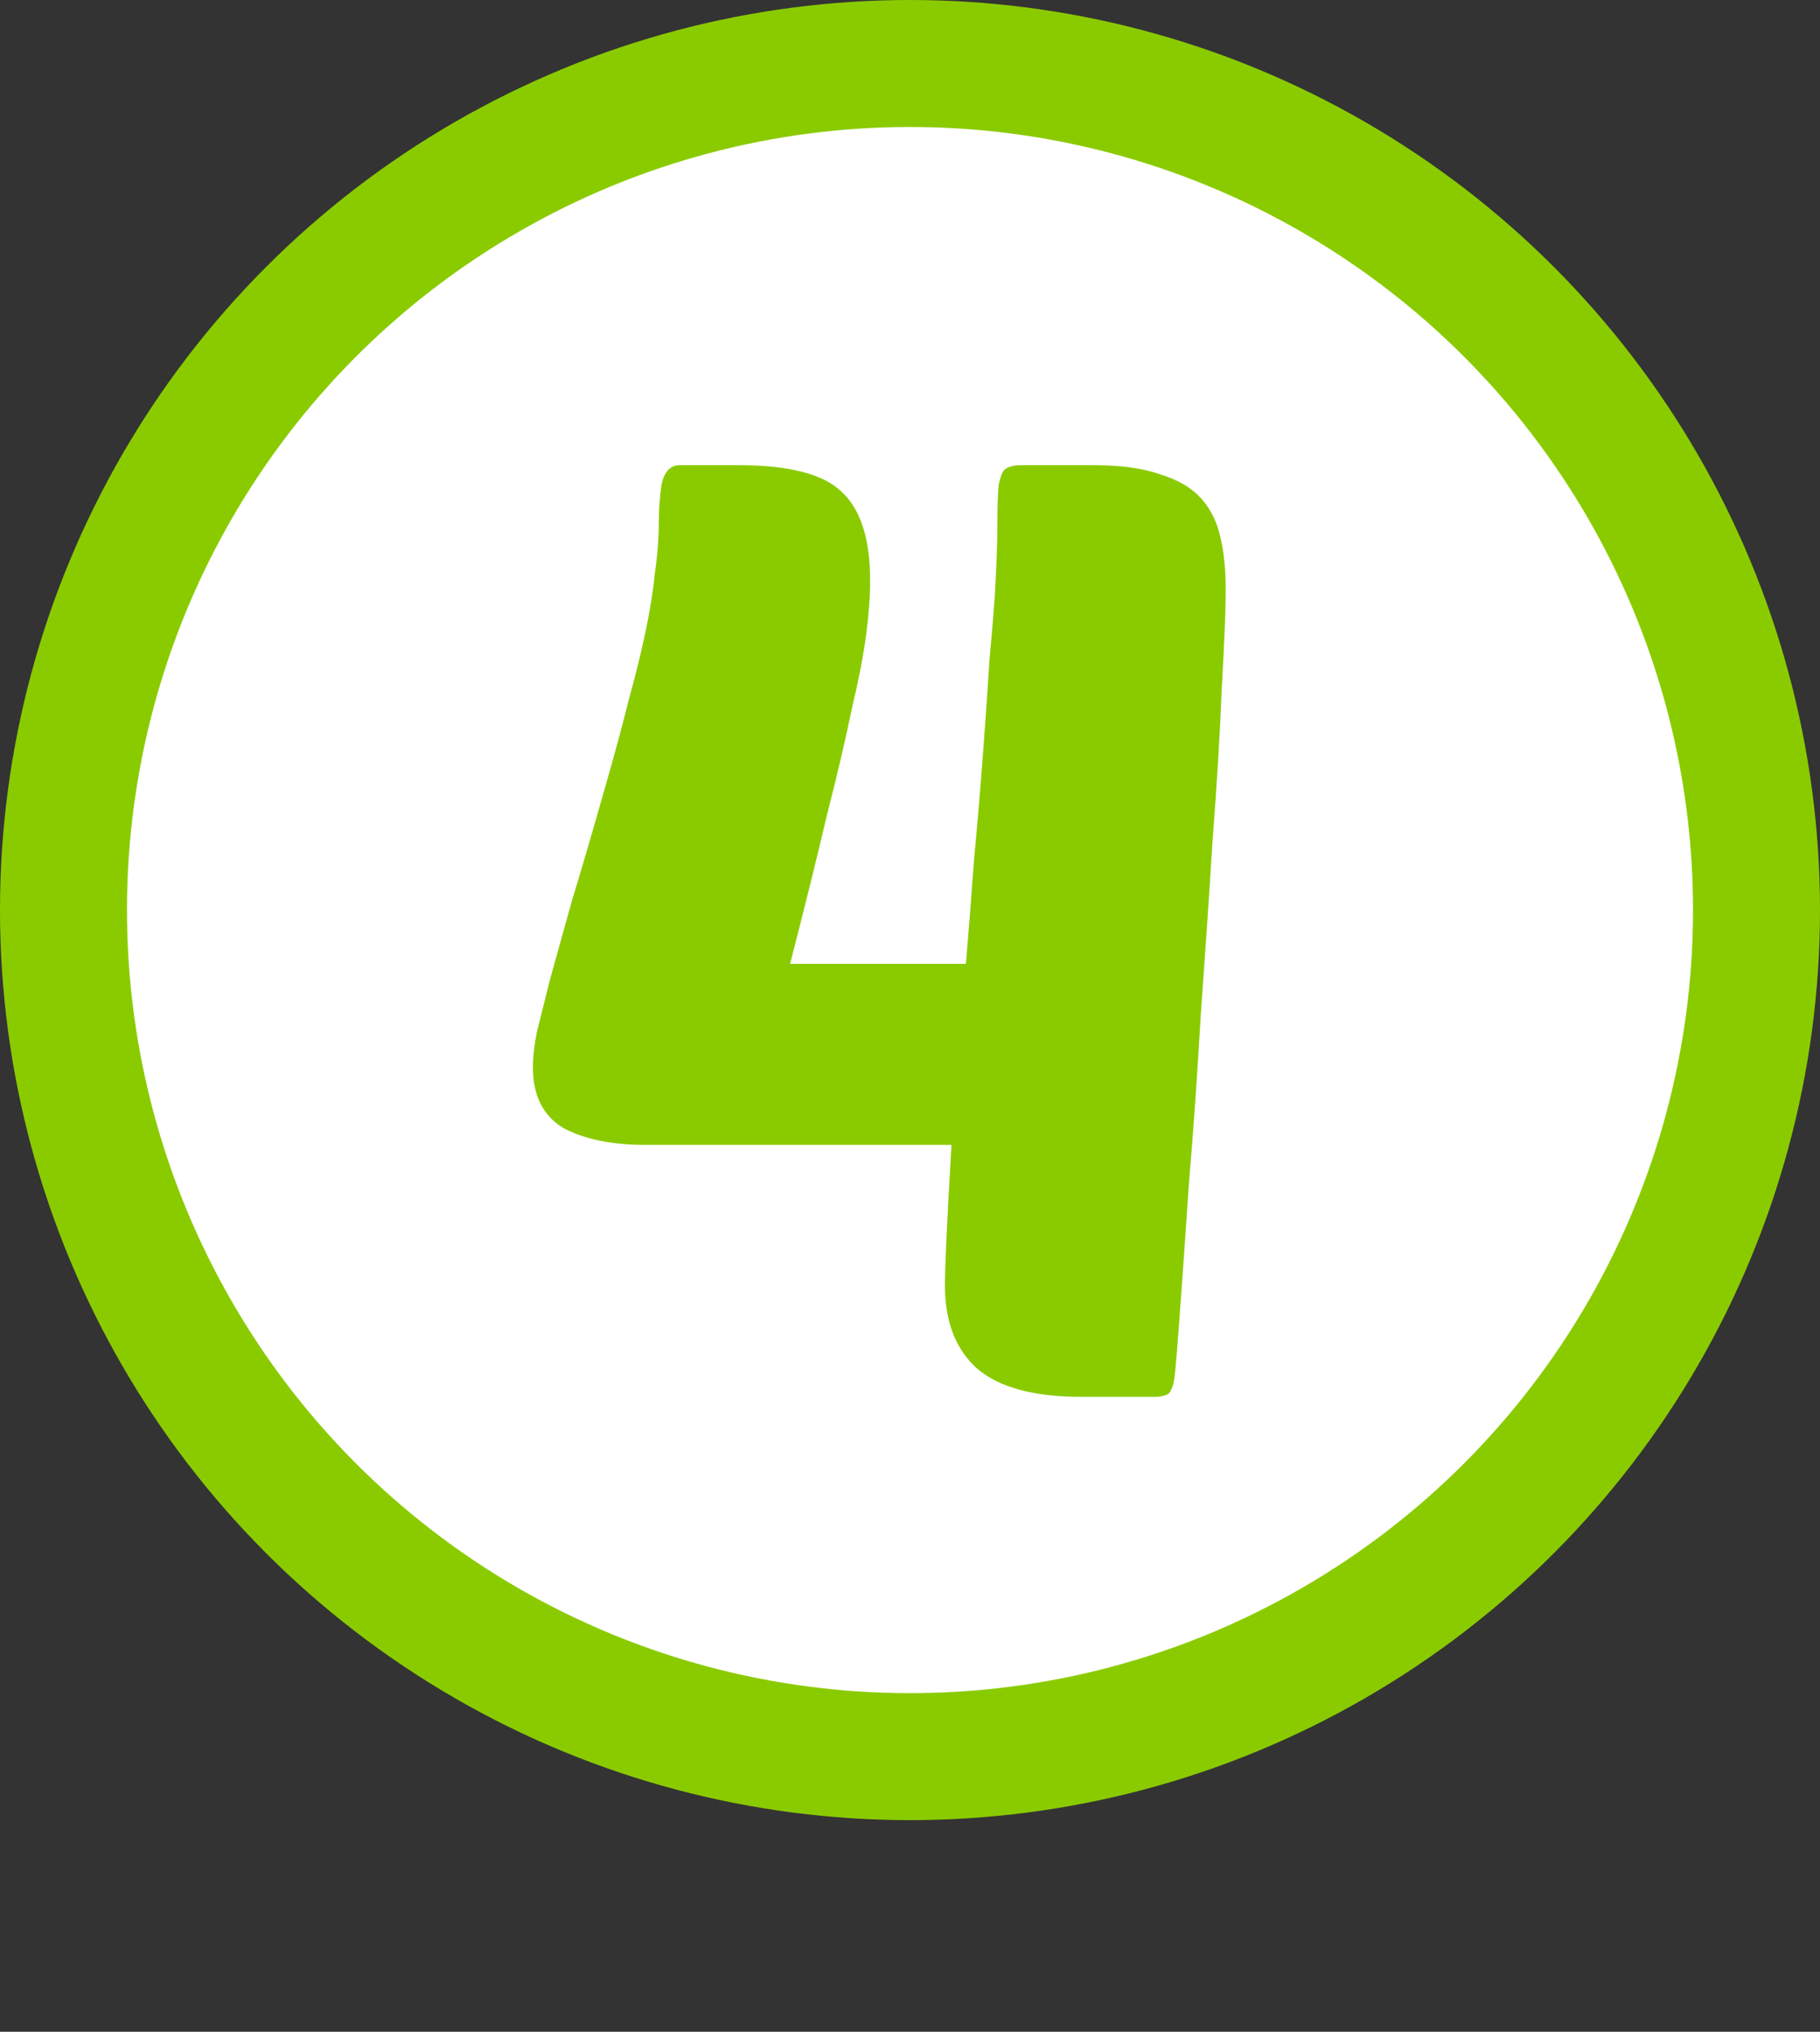 <svg width="86" height="96" viewBox="0 0 86 96" fill="none" xmlns="http://www.w3.org/2000/svg">
<rect x="0" y="0" width="86" height="96" fill="#333333" stroke="none"/>
<circle cx="43" cy="43" r="40" fill="white" stroke="#8ACB00" stroke-width="6"/>
<path d="M30.514 54.096C28.902 54.096 27.6 53.827 26.608 53.29C25.658 52.711 25.182 51.761 25.182 50.438C25.182 49.942 25.244 49.384 25.368 48.764C25.534 48.103 25.74 47.276 25.988 46.284C26.278 45.251 26.629 43.99 27.042 42.502C27.497 41.014 28.034 39.175 28.654 36.984C29.068 35.537 29.419 34.235 29.708 33.078C30.039 31.879 30.308 30.784 30.514 29.792C30.721 28.8 30.866 27.891 30.948 27.064C31.072 26.196 31.134 25.349 31.134 24.522C31.134 24.026 31.176 23.489 31.258 22.91C31.382 22.29 31.672 21.98 32.126 21.98H34.916C37.272 21.98 38.884 22.393 39.752 23.22C40.662 24.047 41.116 25.452 41.116 27.436C41.116 28.18 41.054 29.027 40.93 29.978C40.806 30.929 40.579 32.107 40.248 33.512C39.959 34.917 39.566 36.591 39.07 38.534C38.616 40.477 38.037 42.812 37.334 45.54H45.642C45.766 44.093 45.89 42.502 46.014 40.766C46.18 38.989 46.324 37.273 46.448 35.62C46.572 33.967 46.676 32.479 46.758 31.156C46.882 29.792 46.965 28.8 47.006 28.18C47.089 26.733 47.13 25.597 47.13 24.77C47.13 23.943 47.151 23.323 47.192 22.91C47.275 22.497 47.378 22.249 47.502 22.166C47.668 22.042 47.916 21.98 48.246 21.98H51.656C52.979 21.98 54.033 22.125 54.818 22.414C55.645 22.662 56.286 23.034 56.74 23.53C57.195 24.026 57.505 24.646 57.67 25.39C57.836 26.093 57.918 26.919 57.918 27.87C57.918 28.821 57.856 30.371 57.732 32.52C57.65 34.628 57.505 37.025 57.298 39.712C57.133 42.357 56.947 45.106 56.74 47.958C56.575 50.81 56.389 53.455 56.182 55.894C56.017 58.333 55.872 60.399 55.748 62.094C55.624 63.789 55.542 64.781 55.5 65.07C55.459 65.401 55.376 65.649 55.252 65.814C55.128 65.938 54.88 66 54.508 66H51.098C48.825 66 47.172 65.545 46.138 64.636C45.146 63.727 44.65 62.425 44.65 60.73C44.65 60.399 44.671 59.738 44.712 58.746C44.754 57.754 44.836 56.204 44.96 54.096H30.514Z" fill="#8ACB00"/>
</svg>
